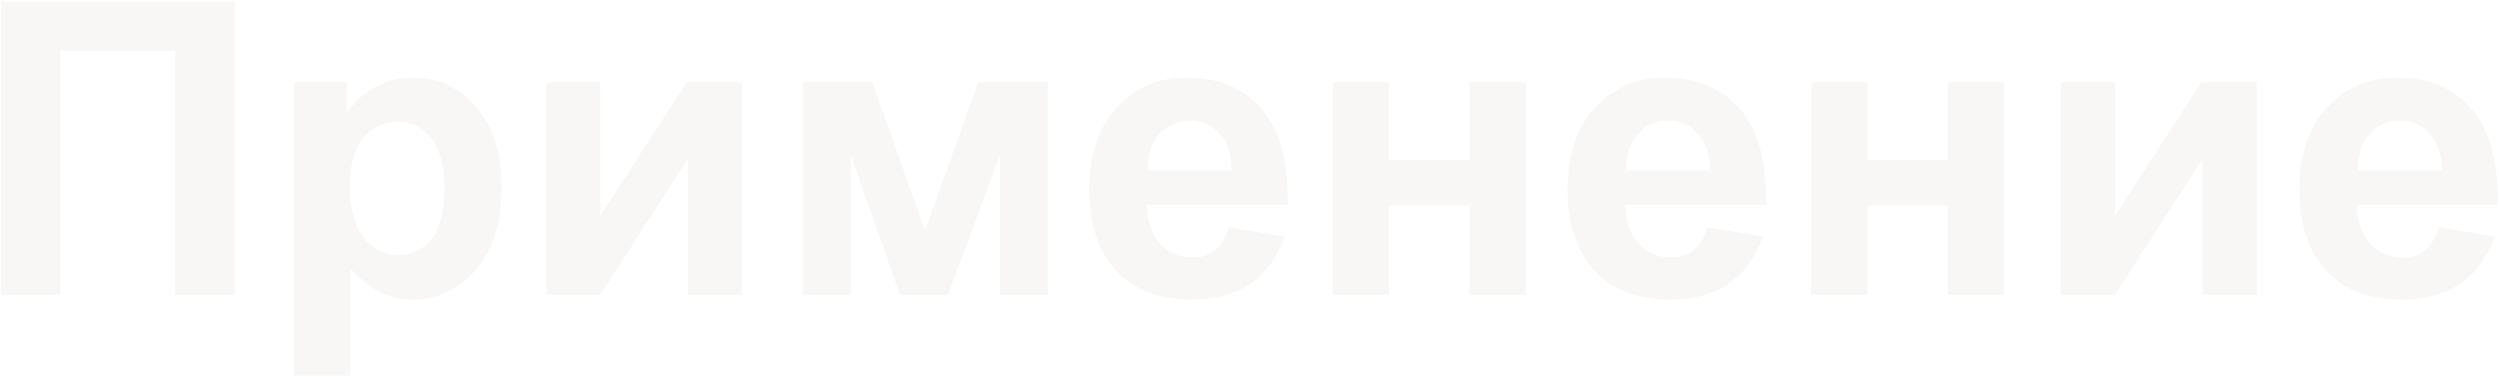 <?xml version="1.0" encoding="UTF-8"?> <svg xmlns="http://www.w3.org/2000/svg" width="1586" height="239" viewBox="0 0 1586 239" fill="none"><path d="M0.801 0.91H148.829V187.023H111.25V32.14H38.379V187.023H0.801V0.91ZM186.679 52.199H219.941V72.003C224.257 65.233 230.097 59.731 237.46 55.499C244.823 51.268 252.991 49.152 261.962 49.152C277.62 49.152 290.907 55.288 301.825 67.56C312.743 79.832 318.202 96.929 318.202 118.849C318.202 141.362 312.701 158.882 301.698 171.408C290.696 183.849 277.366 190.07 261.708 190.07C254.26 190.07 247.489 188.589 241.396 185.626C235.387 182.664 229.039 177.586 222.353 170.392V238.312H186.679V52.199ZM221.972 117.326C221.972 132.475 224.976 143.69 230.986 150.968C236.995 158.162 244.316 161.759 252.948 161.759C261.243 161.759 268.141 158.459 273.642 151.857C279.143 145.171 281.894 134.253 281.894 119.103C281.894 104.969 279.058 94.474 273.388 87.619C267.717 80.763 260.693 77.335 252.314 77.335C243.596 77.335 236.36 80.721 230.605 87.492C224.849 94.178 221.972 104.123 221.972 117.326ZM346.531 52.199H380.809V136.876L435.652 52.199H470.691V187.023H436.414V100.822L380.809 187.023H346.531V52.199ZM509.176 52.199H553.356L586.872 146.144L620.641 52.199H664.694V187.023H634.352V98.283L601.471 187.023H571.003L539.645 98.283V187.023H509.176V52.199ZM779.478 144.113L815.025 150.08C810.454 163.113 803.218 173.058 793.316 179.914C783.498 186.684 771.184 190.07 756.372 190.07C732.928 190.07 715.578 182.41 704.322 167.091C695.435 154.819 690.992 139.331 690.992 120.626C690.992 98.283 696.831 80.805 708.511 68.195C720.191 55.499 734.96 49.152 752.818 49.152C772.876 49.152 788.703 55.796 800.298 69.084C811.893 82.287 817.437 102.557 816.929 129.894H727.554C727.808 140.474 730.686 148.725 736.187 154.65C741.688 160.49 748.544 163.41 756.753 163.41C762.339 163.41 767.036 161.886 770.845 158.839C774.654 155.793 777.531 150.884 779.478 144.113ZM781.509 108.058C781.255 97.733 778.589 89.904 773.511 84.572C768.433 79.155 762.255 76.447 754.976 76.447C747.189 76.447 740.757 79.282 735.679 84.953C730.601 90.623 728.104 98.325 728.189 108.058H781.509ZM845.512 52.199H881.186V101.584H932.221V52.199H968.022V187.023H932.221V130.402H881.186V187.023H845.512V52.199ZM1082.93 144.113L1118.48 150.08C1113.91 163.113 1106.67 173.058 1096.77 179.914C1086.95 186.684 1074.64 190.07 1059.83 190.07C1036.38 190.07 1019.03 182.41 1007.78 167.091C998.889 154.819 994.446 139.331 994.446 120.626C994.446 98.283 1000.29 80.805 1011.97 68.195C1023.65 55.499 1038.41 49.152 1056.27 49.152C1076.33 49.152 1092.16 55.796 1103.75 69.084C1115.35 82.287 1120.89 102.557 1120.38 129.894H1031.01C1031.26 140.474 1034.14 148.725 1039.64 154.65C1045.14 160.49 1052 163.41 1060.21 163.41C1065.79 163.41 1070.49 161.886 1074.3 158.839C1078.11 155.793 1080.99 150.884 1082.93 144.113ZM1084.96 108.058C1084.71 97.733 1082.04 89.904 1076.97 84.572C1071.89 79.155 1065.71 76.447 1058.43 76.447C1050.64 76.447 1044.21 79.282 1039.13 84.953C1034.06 90.623 1031.56 98.325 1031.64 108.058H1084.96ZM1148.97 52.199H1184.64V101.584H1235.68V52.199H1271.48V187.023H1235.68V130.402H1184.64V187.023H1148.97V52.199ZM1307.42 52.199H1341.7V136.876L1396.54 52.199H1431.58V187.023H1397.3V100.822L1341.7 187.023H1307.42V52.199ZM1547.13 144.113L1582.67 150.08C1578.1 163.113 1570.87 173.058 1560.97 179.914C1551.15 186.684 1538.83 190.07 1524.02 190.07C1500.58 190.07 1483.23 182.41 1471.97 167.091C1463.08 154.819 1458.64 139.331 1458.64 120.626C1458.64 98.283 1464.48 80.805 1476.16 68.195C1487.84 55.499 1502.61 49.152 1520.47 49.152C1540.53 49.152 1556.35 55.796 1567.95 69.084C1579.54 82.287 1585.09 102.557 1584.58 129.894H1495.2C1495.46 140.474 1498.34 148.725 1503.84 154.65C1509.34 160.49 1516.19 163.41 1524.4 163.41C1529.99 163.41 1534.69 161.886 1538.5 158.839C1542.3 155.793 1545.18 150.884 1547.13 144.113ZM1549.16 108.058C1548.91 97.733 1546.24 89.904 1541.16 84.572C1536.08 79.155 1529.9 76.447 1522.63 76.447C1514.84 76.447 1508.41 79.282 1503.33 84.953C1498.25 90.623 1495.75 98.325 1495.84 108.058H1549.16Z" fill="#8F7A70" fill-opacity="0.06"></path></svg> 
